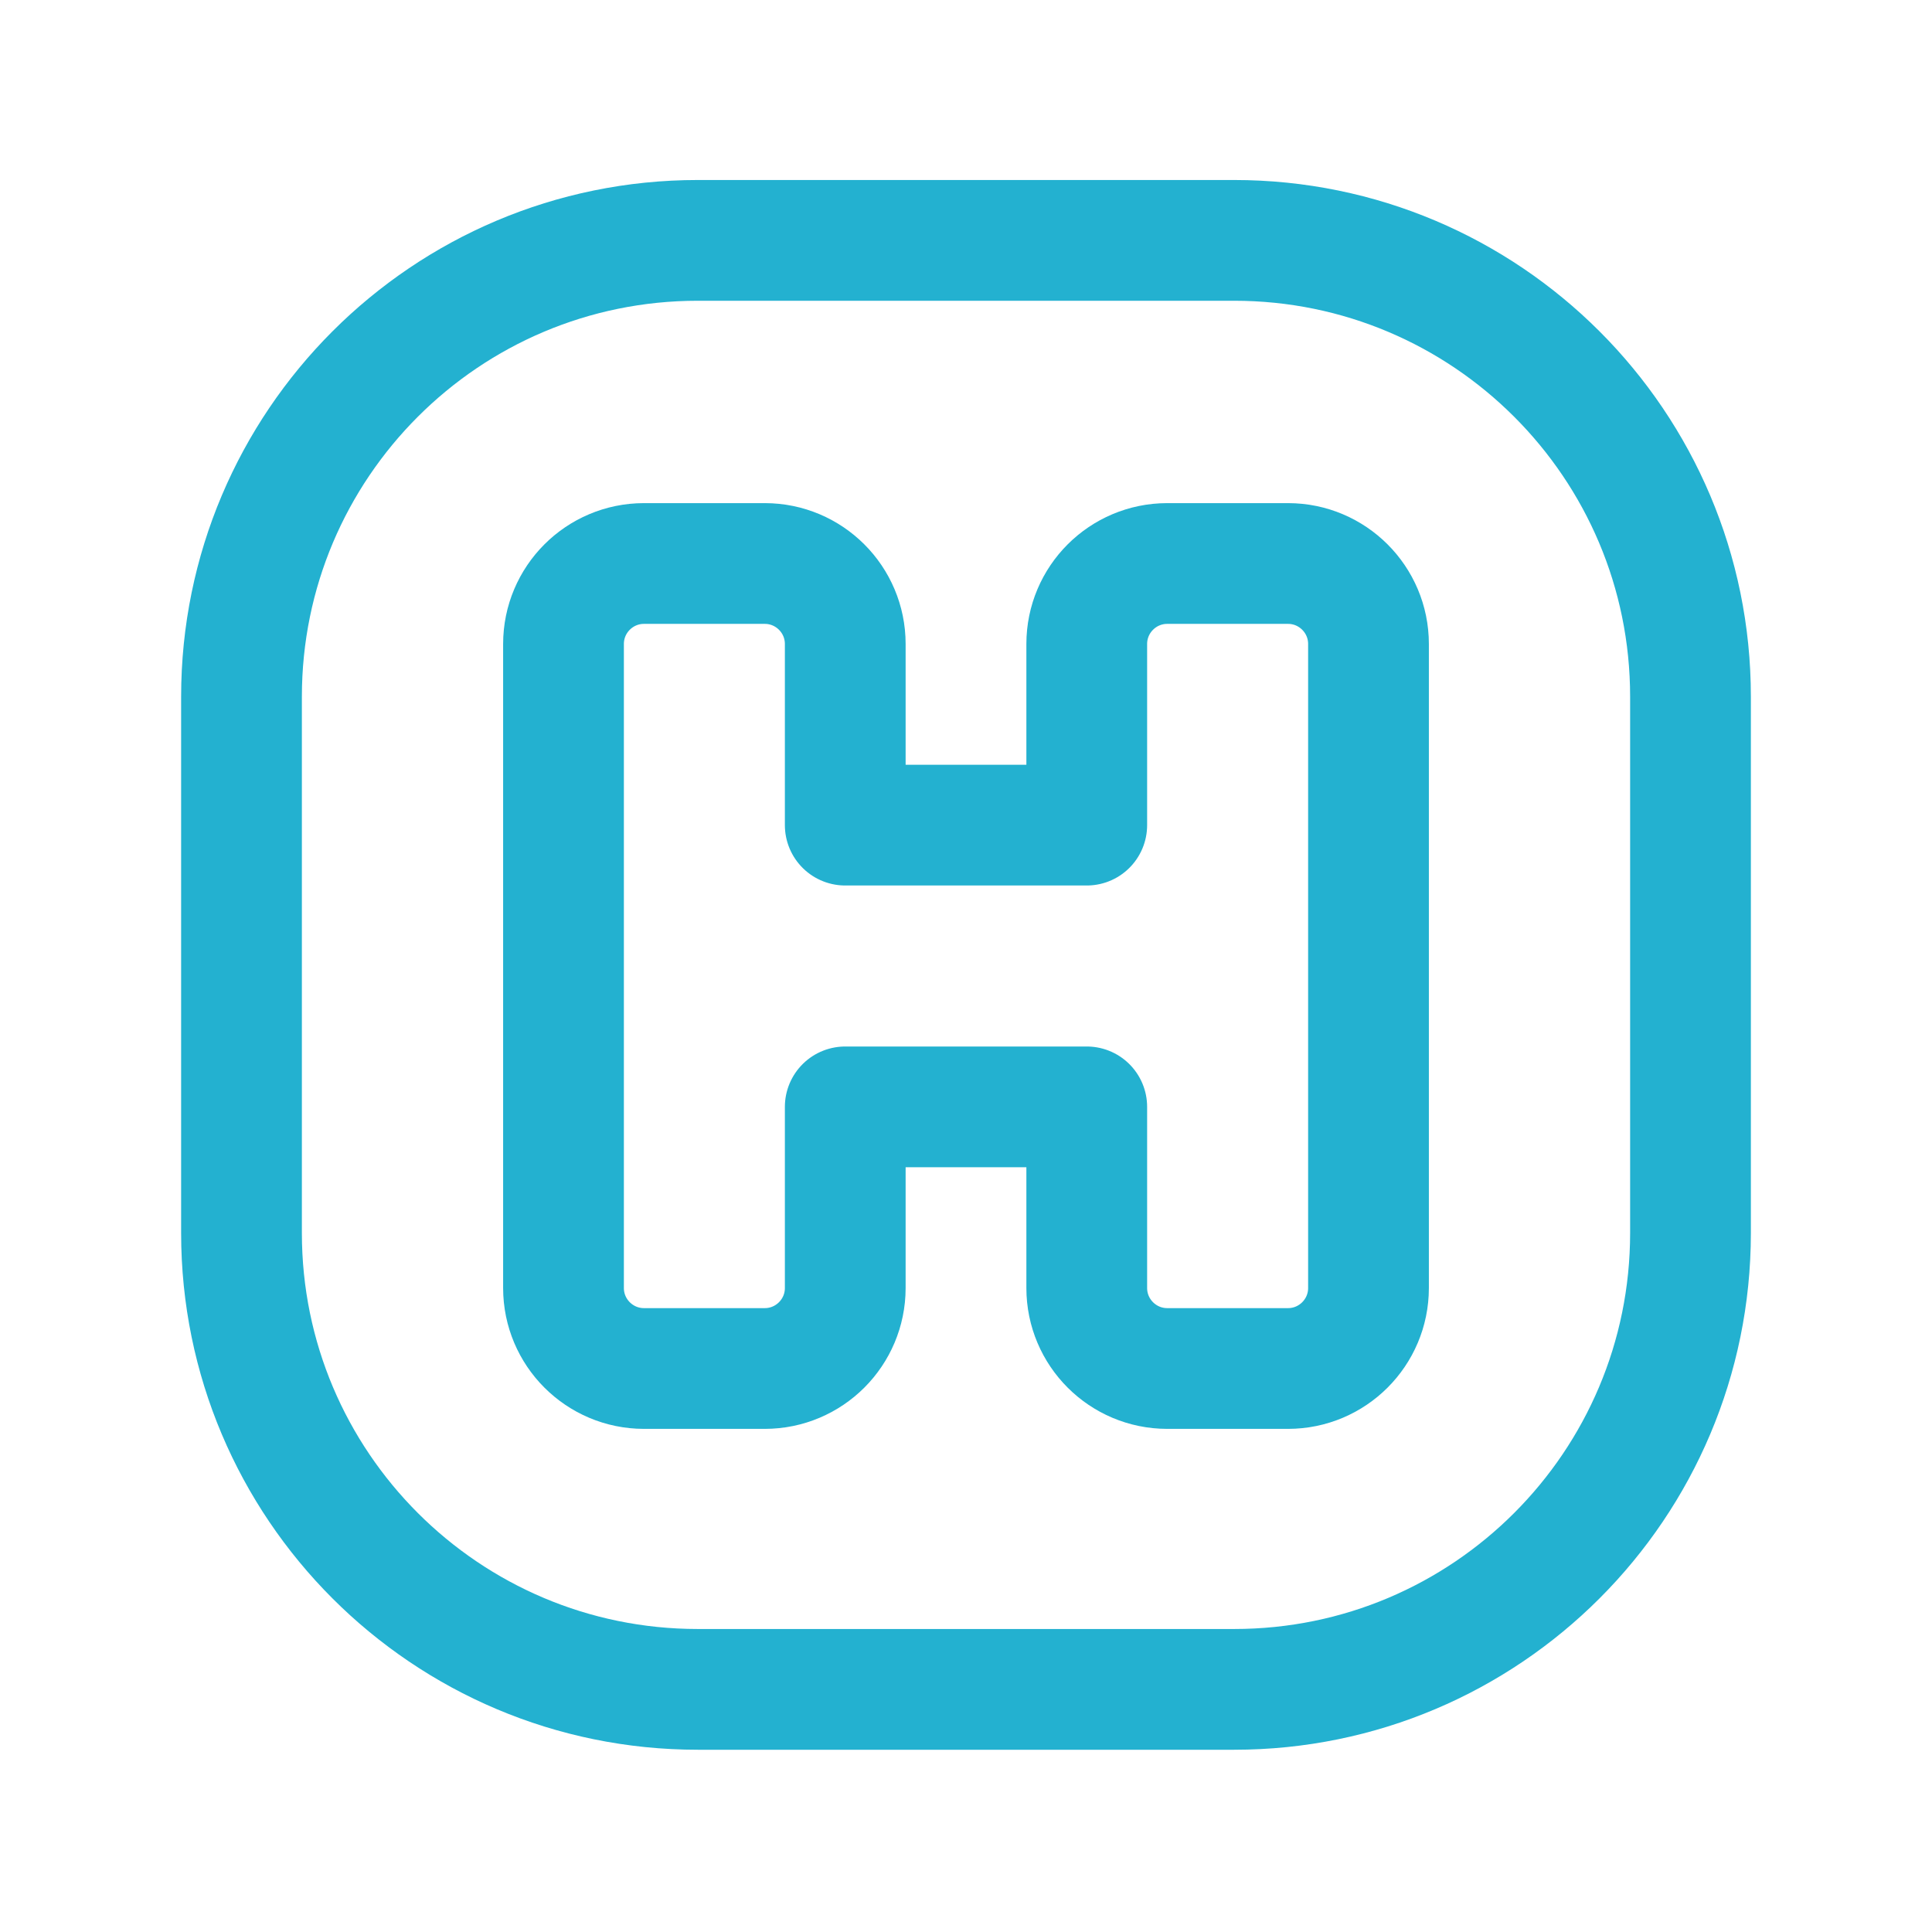 <svg width="24" height="24" viewBox="0 0 24 24" fill="none" xmlns="http://www.w3.org/2000/svg">
<path fill-rule="evenodd" clip-rule="evenodd" d="M15.331 20.986H8.669C5.538 20.986 3 18.448 3 15.317V8.655C3 5.524 5.538 2.986 8.669 2.986H15.33C18.462 2.986 21 5.524 21 8.655V15.316C21 18.448 18.462 20.986 15.331 20.986Z" stroke="#23B1D0" stroke-width="1.5" stroke-linecap="round" stroke-linejoin="round"/>
<path fill-rule="evenodd" clip-rule="evenodd" d="M7 8V16C7 16.552 7.448 17 8 17H9.5C10.052 17 10.5 16.552 10.5 16V13.75H13.5V16C13.5 16.552 13.948 17 14.5 17H16C16.552 17 17 16.552 17 16V8C17 7.448 16.552 7 16 7H14.5C13.948 7 13.5 7.448 13.5 8V10.25H10.5V8C10.5 7.448 10.052 7 9.5 7H8C7.448 7 7 7.448 7 8Z" stroke="#23B1D0" stroke-width="1.5" stroke-linecap="round" stroke-linejoin="round"/>
</svg>
